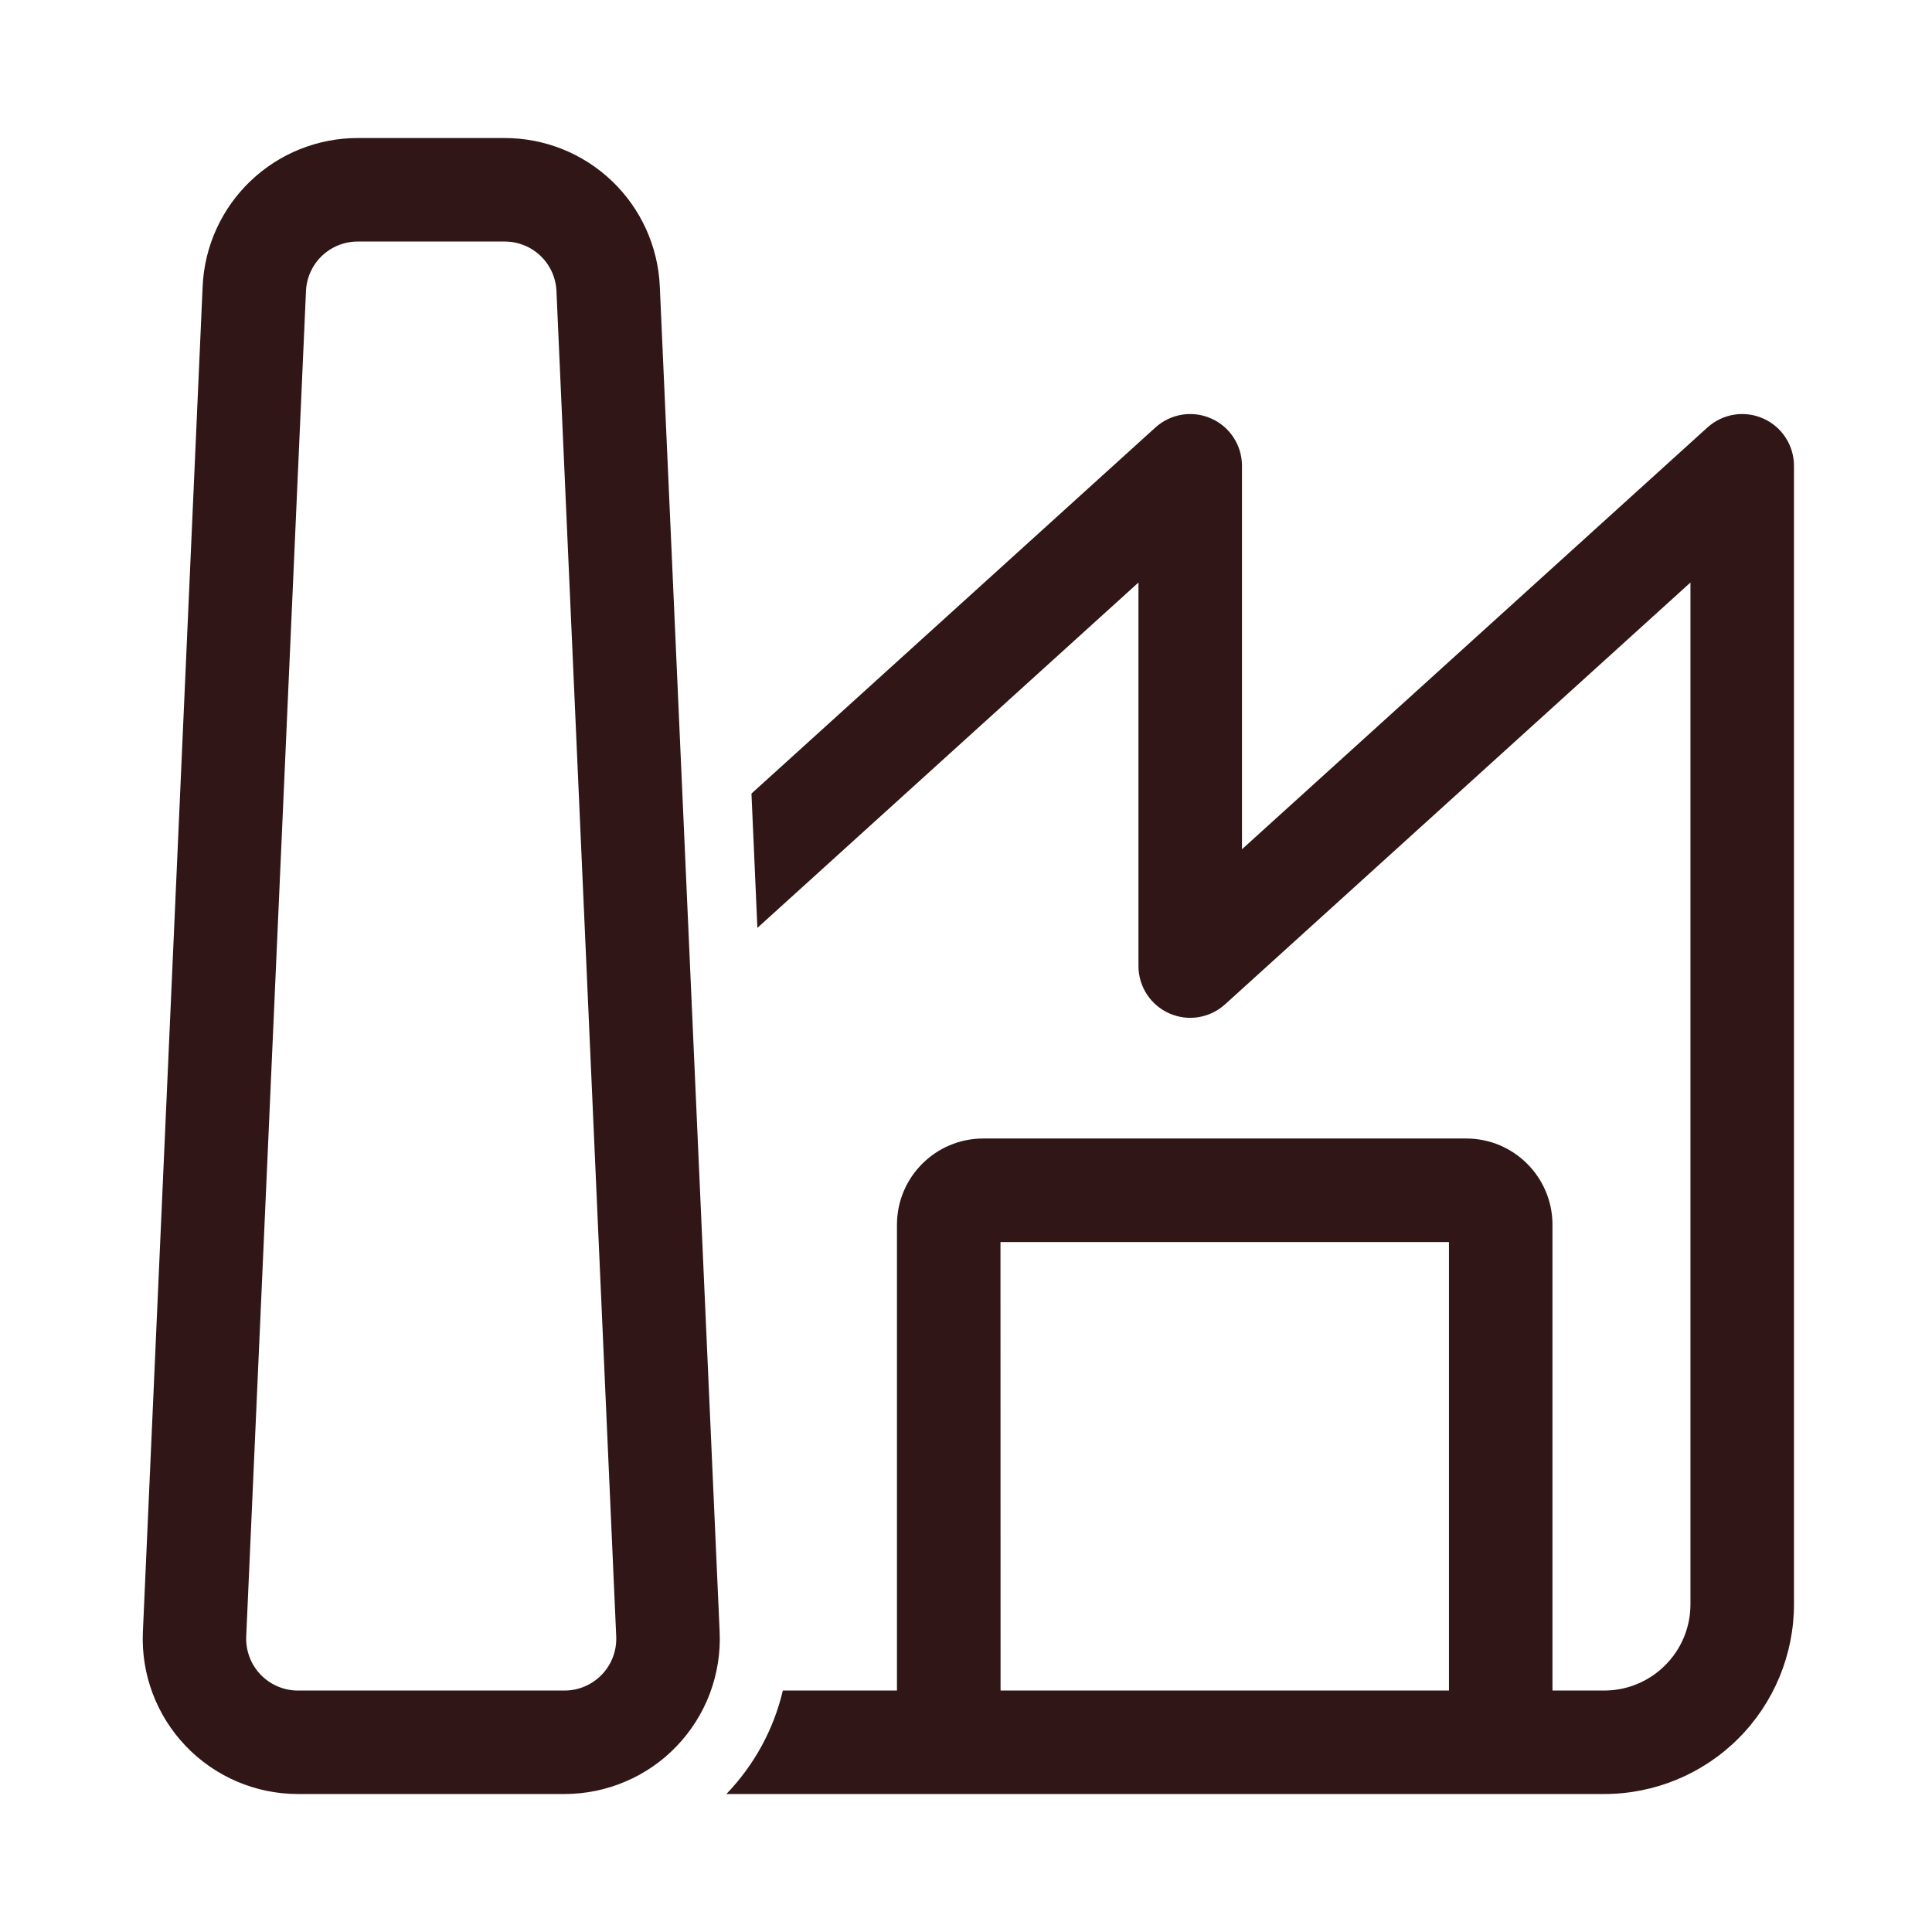 <svg width="45" height="45" viewBox="0 0 45 45" fill="none" xmlns="http://www.w3.org/2000/svg">
<path d="M8.332 3.215C7.401 3.215 6.506 3.574 5.833 4.218C5.16 4.861 4.761 5.74 4.72 6.67L3.328 38.01C3.306 38.497 3.383 38.984 3.555 39.442C3.727 39.899 3.989 40.316 4.327 40.669C4.664 41.022 5.07 41.303 5.519 41.495C5.968 41.687 6.451 41.786 6.939 41.786H13.149C13.637 41.786 14.121 41.687 14.57 41.495C15.019 41.304 15.425 41.023 15.762 40.67C16.1 40.317 16.363 39.899 16.535 39.442C16.706 38.985 16.784 38.497 16.762 38.01L15.368 6.67C15.327 5.74 14.928 4.861 14.255 4.218C13.582 3.574 12.687 3.215 11.756 3.215H8.332ZM7.127 6.778C7.141 6.467 7.274 6.174 7.498 5.96C7.723 5.745 8.022 5.625 8.332 5.626H11.756C12.066 5.625 12.365 5.745 12.59 5.96C12.814 6.174 12.947 6.467 12.961 6.778L14.353 38.117C14.36 38.28 14.334 38.442 14.277 38.594C14.22 38.747 14.132 38.886 14.02 39.003C13.907 39.121 13.772 39.215 13.622 39.279C13.473 39.343 13.312 39.376 13.149 39.376H6.939C6.776 39.376 6.615 39.343 6.466 39.279C6.316 39.215 6.181 39.121 6.068 39.003C5.956 38.886 5.868 38.747 5.811 38.594C5.754 38.442 5.728 38.28 5.735 38.117L7.127 6.778ZM16.919 41.786C17.556 41.124 18.017 40.297 18.234 39.376H20.892V28.527C20.892 27.418 21.792 26.518 22.901 26.518H34.151C35.26 26.518 36.16 27.418 36.16 28.527V39.376H37.365C38.474 39.376 39.374 38.476 39.374 37.367V13.568L28.533 23.394C28.36 23.551 28.145 23.654 27.914 23.692C27.684 23.729 27.448 23.698 27.234 23.603C27.021 23.509 26.839 23.354 26.712 23.158C26.585 22.963 26.517 22.734 26.517 22.501V13.568L17.641 21.612L17.503 18.484L26.914 9.955C27.087 9.799 27.302 9.696 27.532 9.659C27.762 9.622 27.998 9.653 28.212 9.748C28.425 9.842 28.606 9.996 28.733 10.192C28.86 10.387 28.928 10.616 28.928 10.849V19.781L39.771 9.955C39.944 9.799 40.159 9.696 40.389 9.659C40.62 9.622 40.855 9.653 41.069 9.748C41.282 9.842 41.463 9.996 41.59 10.192C41.717 10.387 41.785 10.616 41.785 10.849V37.367C41.785 38.539 41.319 39.663 40.491 40.492C39.662 41.321 38.538 41.786 37.365 41.786H16.919ZM23.305 39.376H33.749V28.929H23.303L23.305 39.376Z" fill="#301616"/>
</svg>
